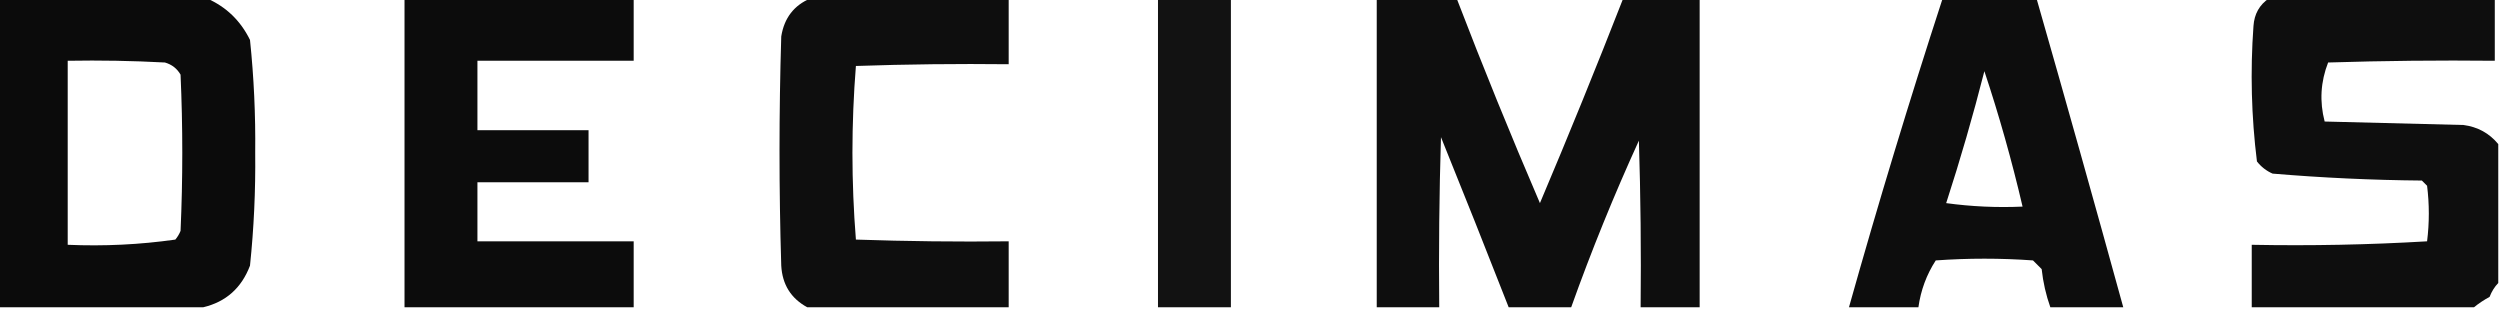 <?xml version="1.0" encoding="UTF-8"?>
<svg xmlns="http://www.w3.org/2000/svg" xmlns:xlink="http://www.w3.org/1999/xlink" version="1.1" width="720px" height="89px" style="shape-rendering:geometricPrecision; text-rendering:geometricPrecision; image-rendering:optimizeQuality; fill-rule:evenodd; clip-rule:evenodd">
  <g>
    <path style="opacity:0.957" fill="#000000" d="M -0.5,-0.5 C 19.5,-0.5 39.5,-0.5 59.5,-0.5C 65.089,1.921 69.256,5.921 72,11.5C 73.12,22.278 73.62,33.111 73.5,44C 73.62,54.889 73.12,65.722 72,76.5C 69.557,82.949 65.057,86.949 58.5,88.5C 38.833,88.5 19.167,88.5 -0.5,88.5C -0.5,58.833 -0.5,29.167 -0.5,-0.5 Z M 19.5,17.5 C 28.839,17.334 38.173,17.5 47.5,18C 49.492,18.574 50.992,19.741 52,21.5C 52.667,36.5 52.667,51.5 52,66.5C 51.626,67.416 51.126,68.25 50.5,69C 40.271,70.451 29.938,70.951 19.5,70.5C 19.5,52.833 19.5,35.167 19.5,17.5 Z"></path>
  </g>
  <g>
    <path style="opacity:0.95" fill="#000000" d="M 116.5,-0.5 C 138.5,-0.5 160.5,-0.5 182.5,-0.5C 182.5,5.5 182.5,11.5 182.5,17.5C 167.5,17.5 152.5,17.5 137.5,17.5C 137.5,24.167 137.5,30.833 137.5,37.5C 148.167,37.5 158.833,37.5 169.5,37.5C 169.5,42.5 169.5,47.5 169.5,52.5C 158.833,52.5 148.167,52.5 137.5,52.5C 137.5,58.167 137.5,63.833 137.5,69.5C 152.5,69.5 167.5,69.5 182.5,69.5C 182.5,75.833 182.5,82.167 182.5,88.5C 160.5,88.5 138.5,88.5 116.5,88.5C 116.5,58.833 116.5,29.167 116.5,-0.5 Z"></path>
  </g>
  <g>
    <path style="opacity:0.944" fill="#000000" d="M 233.5,-0.5 C 252.5,-0.5 271.5,-0.5 290.5,-0.5C 290.5,5.833 290.5,12.167 290.5,18.5C 275.83,18.333 261.163,18.5 246.5,19C 245.84,27.258 245.507,35.591 245.5,44C 245.507,52.409 245.84,60.742 246.5,69C 261.163,69.5 275.83,69.667 290.5,69.5C 290.5,75.833 290.5,82.167 290.5,88.5C 271.167,88.5 251.833,88.5 232.5,88.5C 227.802,85.951 225.302,81.951 225,76.5C 224.333,54.5 224.333,32.5 225,10.5C 225.853,5.164 228.686,1.497 233.5,-0.5 Z"></path>
  </g>
  <g>
    <path style="opacity:0.928" fill="#000000" d="M 333.5,-0.5 C 340.5,-0.5 347.5,-0.5 354.5,-0.5C 354.5,29.167 354.5,58.833 354.5,88.5C 347.5,88.5 340.5,88.5 333.5,88.5C 333.5,58.833 333.5,29.167 333.5,-0.5 Z"></path>
  </g>
  <g>
    <path style="opacity:0.945" fill="#000000" d="M 396.5,-0.5 C 404.167,-0.5 411.833,-0.5 419.5,-0.5C 427.104,19.308 435.104,38.975 443.5,58.5C 451.774,38.951 459.774,19.285 467.5,-0.5C 474.833,-0.5 482.167,-0.5 489.5,-0.5C 489.5,29.167 489.5,58.833 489.5,88.5C 483.833,88.5 478.167,88.5 472.5,88.5C 472.667,72.496 472.5,56.496 472,40.5C 464.808,56.248 458.308,72.248 452.5,88.5C 446.5,88.5 440.5,88.5 434.5,88.5C 428.104,72.151 421.604,55.817 415,39.5C 414.5,55.83 414.333,72.163 414.5,88.5C 408.5,88.5 402.5,88.5 396.5,88.5C 396.5,58.833 396.5,29.167 396.5,-0.5 Z"></path>
  </g>
  <g>
    <path style="opacity:0.946" fill="#000000" d="M 559.5,-0.5 C 568.5,-0.5 577.5,-0.5 586.5,-0.5C 594.987,29.116 603.321,58.782 611.5,88.5C 604.5,88.5 597.5,88.5 590.5,88.5C 589.242,84.964 588.409,81.297 588,77.5C 587.167,76.667 586.333,75.833 585.5,75C 576.167,74.333 566.833,74.333 557.5,75C 554.848,79.09 553.181,83.59 552.5,88.5C 545.833,88.5 539.167,88.5 532.5,88.5C 540.891,58.66 549.891,28.993 559.5,-0.5 Z M 571.5,20.5 C 575.739,33.231 579.405,46.231 582.5,59.5C 575.137,59.831 567.803,59.497 560.5,58.5C 564.579,45.932 568.246,33.265 571.5,20.5 Z"></path>
  </g>
  <g>
    <path style="opacity:0.943" fill="#000000" d="M 653.5,-0.5 C 675.167,-0.5 696.833,-0.5 718.5,-0.5C 718.5,5.5 718.5,11.5 718.5,17.5C 702.497,17.333 686.497,17.5 670.5,18C 668.329,23.562 667.995,29.228 669.5,35C 682.833,35.333 696.167,35.667 709.5,36C 713.59,36.544 716.924,38.377 719.5,41.5C 719.5,54.833 719.5,68.167 719.5,81.5C 718.442,82.6 717.608,83.934 717,85.5C 715.348,86.399 713.848,87.399 712.5,88.5C 691.167,88.5 669.833,88.5 648.5,88.5C 648.5,82.5 648.5,76.5 648.5,70.5C 665.411,70.825 682.244,70.492 699,69.5C 699.667,64.167 699.667,58.833 699,53.5C 698.5,53 698,52.5 697.5,52C 683.131,51.87 668.798,51.203 654.5,50C 652.714,49.215 651.214,48.049 650,46.5C 648.391,33.57 648.058,20.57 649,7.5C 649.23,4.032 650.73,1.366 653.5,-0.5 Z"></path>
  </g>
</svg>

